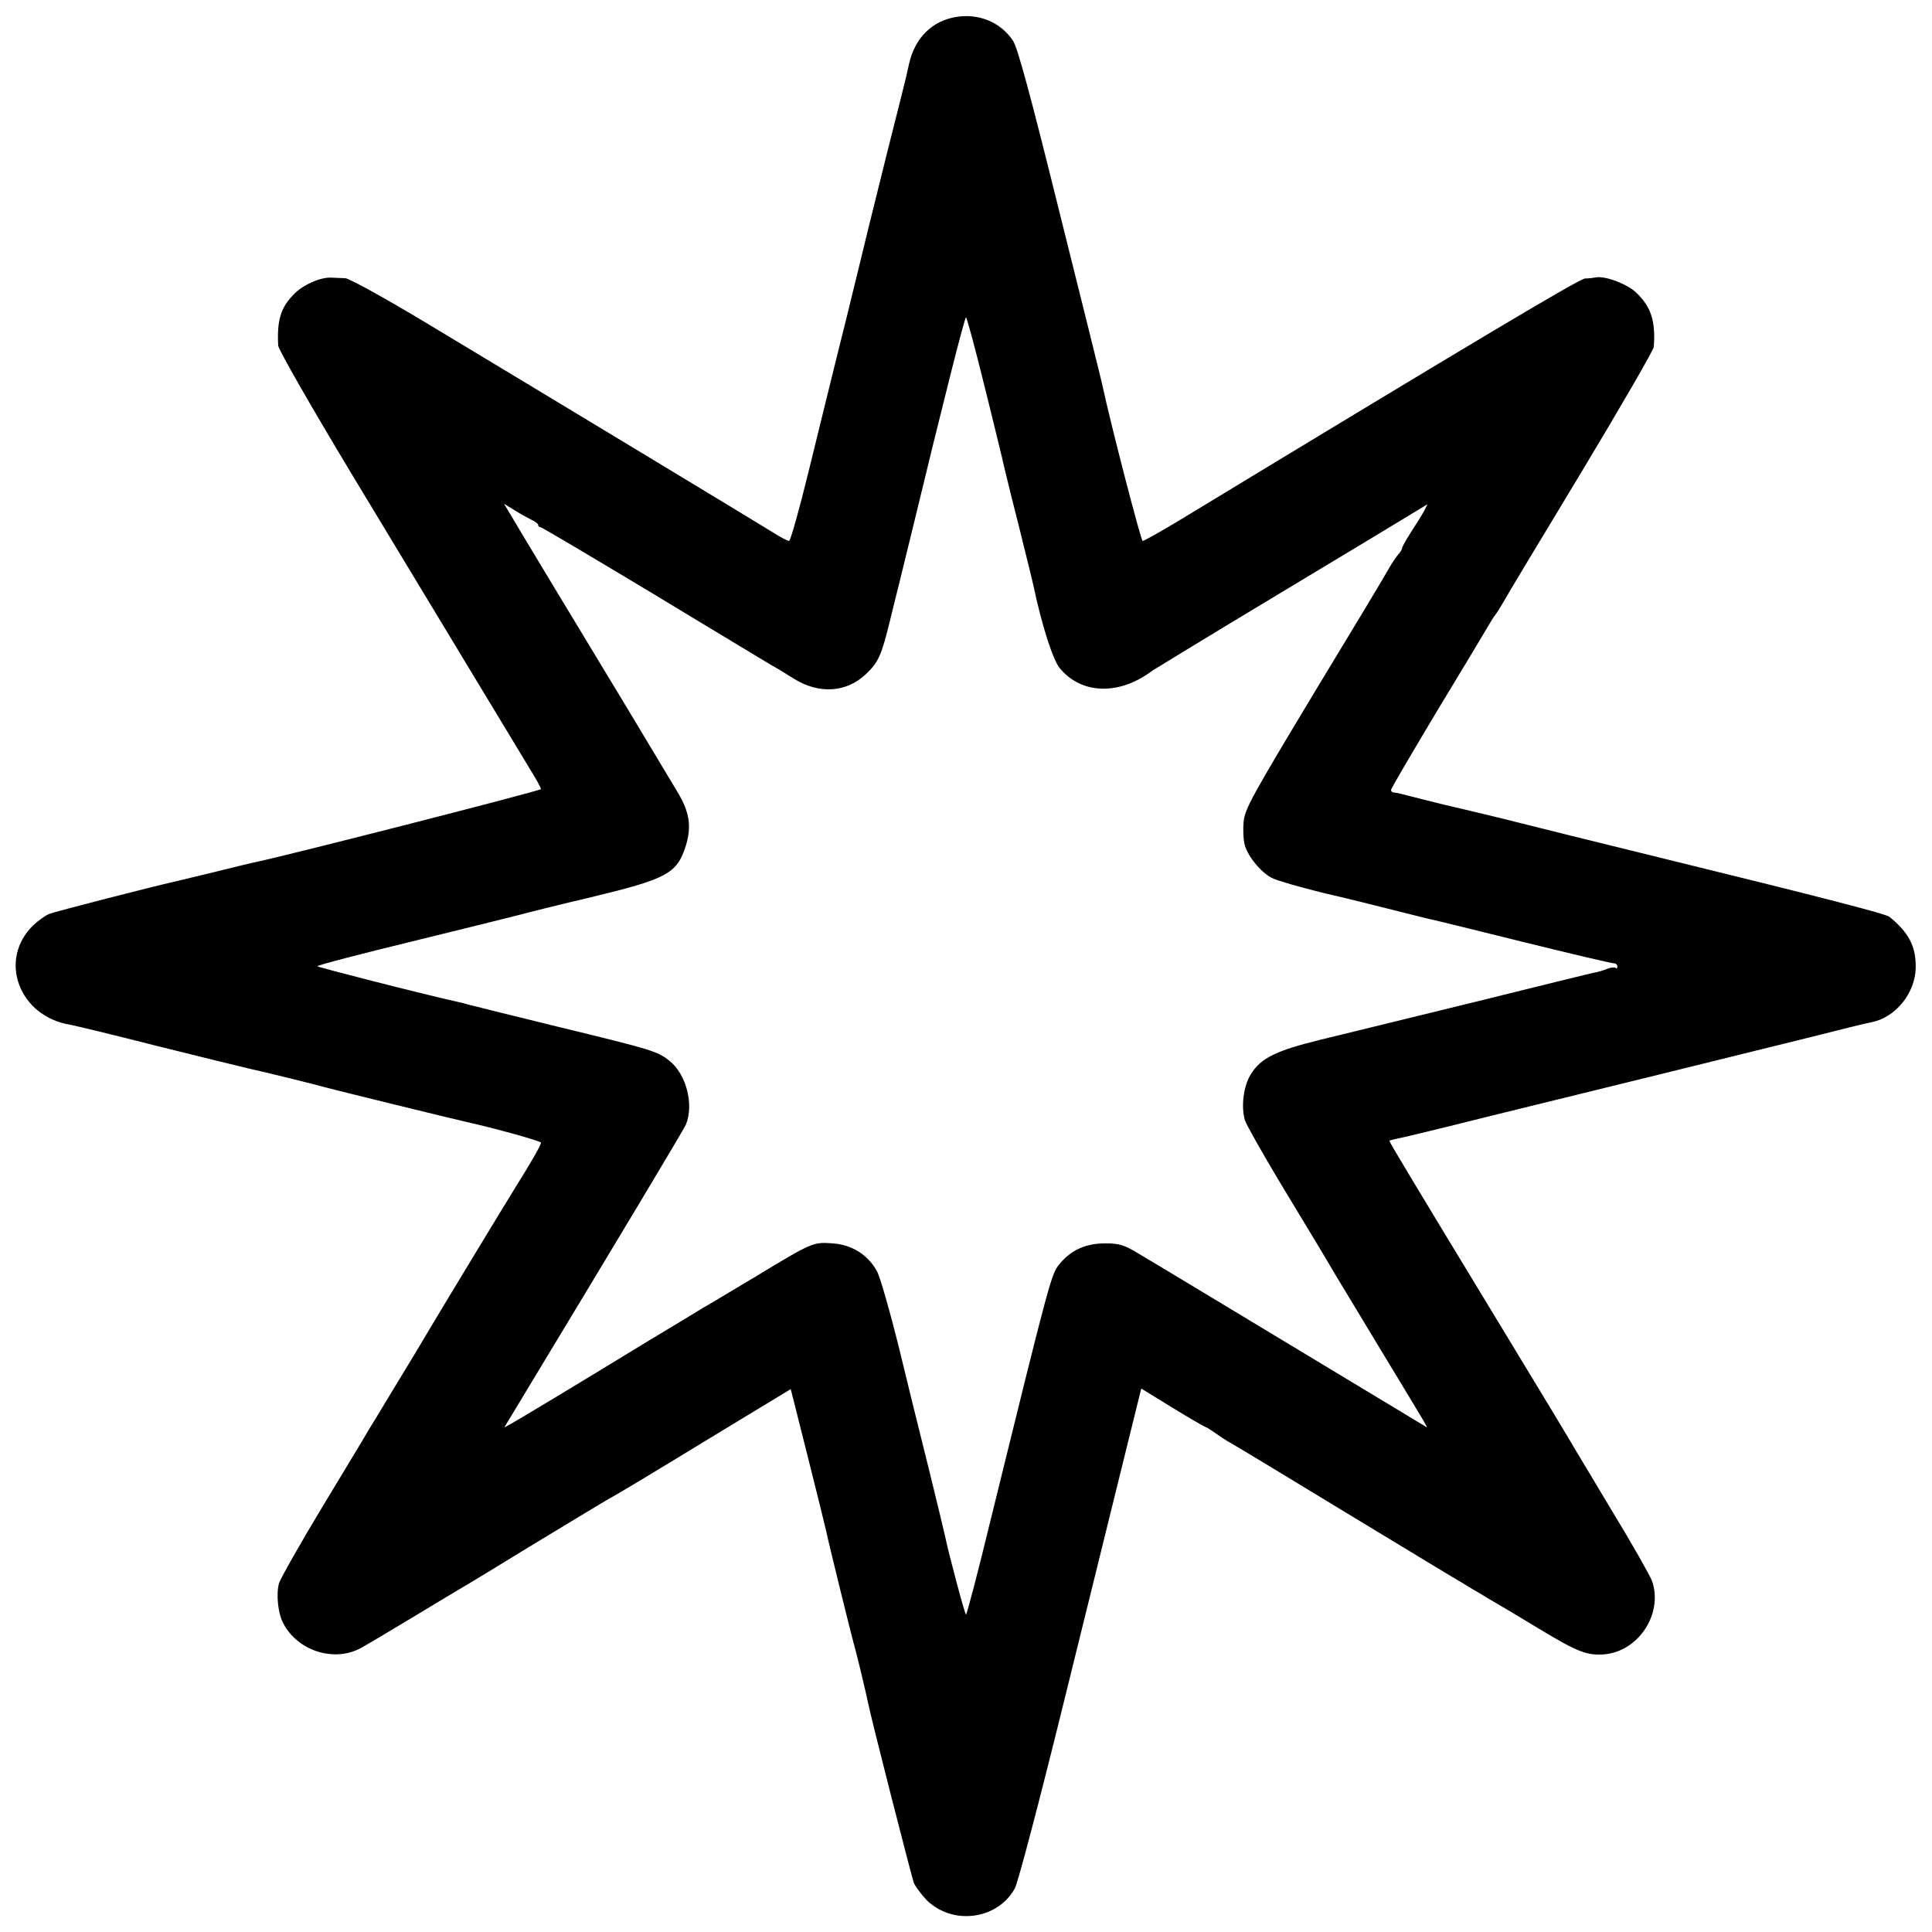 <?xml version="1.0" standalone="no"?>
<!DOCTYPE svg PUBLIC "-//W3C//DTD SVG 20010904//EN"
 "http://www.w3.org/TR/2001/REC-SVG-20010904/DTD/svg10.dtd">
<svg version="1.0" xmlns="http://www.w3.org/2000/svg"
 width="700pt" height="700pt" viewBox="0 0 700 700"
 preserveAspectRatio="xMidYMid meet">
<g transform="translate(0,700) scale(0.1,-0.1)"
fill="#000000" stroke="none">
<path d="M3461 6938 c-85 -15 -146 -76 -167 -168 -4 -19 -9 -39 -10 -45 -1 -5
-32 -129 -69 -275 -36 -146 -68 -273 -70 -282 -2 -9 -37 -153 -78 -320 -42
-167 -103 -417 -137 -555 -34 -139 -66 -253 -71 -253 -5 0 -28 12 -52 27 -46
29 -847 513 -1266 765 -145 87 -275 159 -290 160 -14 0 -37 2 -51 2 -37 2 -96
-23 -130 -55 -52 -50 -67 -96 -62 -191 1 -15 120 -223 278 -485 462 -765 589
-975 632 -1046 23 -37 42 -71 42 -76 0 -6 -951 -249 -1045 -267 -5 -1 -68 -16
-140 -34 -71 -17 -137 -33 -145 -35 -69 -15 -431 -108 -451 -116 -15 -6 -41
-25 -59 -42 -128 -125 -51 -330 135 -360 17 -3 158 -37 315 -77 157 -39 303
-75 325 -80 73 -16 250 -60 285 -70 29 -8 464 -115 510 -125 95 -21 270 -69
270 -75 0 -9 -33 -67 -90 -158 -41 -66 -290 -477 -324 -535 -28 -48 -44 -74
-126 -209 -41 -68 -79 -131 -85 -140 -5 -10 -79 -132 -163 -271 -84 -139 -156
-267 -161 -283 -11 -39 -4 -109 15 -145 51 -99 181 -142 278 -92 17 9 105 61
196 116 91 55 179 108 195 117 17 10 116 70 220 134 208 126 292 177 315 189
8 4 155 92 325 196 l310 188 62 -246 c34 -135 64 -257 67 -271 6 -31 92 -382
106 -430 9 -33 38 -155 45 -189 12 -61 158 -631 166 -653 6 -14 27 -42 46 -62
94 -93 257 -72 320 42 11 20 89 316 173 657 84 341 183 740 219 887 l66 267
114 -70 c62 -38 116 -69 118 -69 3 0 19 -10 36 -22 18 -13 44 -30 59 -38 15
-8 205 -123 422 -255 218 -132 404 -245 414 -250 9 -6 39 -24 67 -40 27 -17
57 -34 67 -40 9 -5 76 -45 147 -88 136 -82 171 -96 234 -91 124 11 213 147
173 265 -7 19 -70 131 -142 249 -71 118 -133 223 -139 232 -5 10 -122 204
-260 431 -343 565 -413 682 -411 684 1 1 13 4 26 7 14 2 171 40 350 85 179 44
465 114 635 156 171 42 400 99 510 126 110 28 211 53 225 55 88 17 160 106
161 199 1 76 -25 126 -95 183 -14 11 -222 65 -821 212 -200 49 -491 121 -585
145 -28 7 -195 47 -210 50 -8 2 -44 11 -80 20 -66 17 -89 23 -102 24 -5 1 -8
5 -8 9 0 5 76 134 168 288 93 153 175 290 183 304 8 14 19 32 25 40 7 8 21 31
32 50 10 19 137 230 281 468 143 238 262 443 263 455 7 94 -10 146 -64 197
-32 31 -112 61 -145 55 -10 -2 -28 -4 -40 -4 -20 -1 -380 -215 -1476 -880 -65
-39 -122 -71 -127 -71 -6 0 -117 428 -146 565 -2 11 -71 289 -153 617 -108
436 -154 606 -171 631 -46 68 -126 100 -209 85z m103 -1325 c33 -131 62 -254
67 -273 4 -19 30 -127 59 -240 28 -113 53 -214 55 -225 29 -137 69 -264 94
-295 78 -96 216 -101 336 -10 6 4 217 133 470 285 253 152 475 286 494 298
l33 20 -12 -24 c-7 -13 -28 -47 -47 -76 -18 -28 -33 -55 -33 -59 0 -4 -6 -15
-14 -23 -8 -9 -23 -32 -34 -51 -10 -19 -132 -222 -271 -451 -224 -372 -252
-422 -255 -467 -3 -28 -1 -66 4 -84 13 -45 65 -106 105 -122 28 -12 157 -47
221 -61 15 -3 137 -33 327 -81 9 -2 25 -6 35 -8 9 -2 156 -38 325 -80 170 -42
315 -76 323 -76 8 0 14 -5 14 -12 0 -6 -3 -9 -6 -5 -3 3 -17 2 -30 -3 -14 -6
-35 -12 -47 -14 -12 -2 -206 -50 -432 -106 -225 -55 -477 -117 -560 -137 -163
-40 -218 -67 -254 -127 -26 -42 -35 -118 -20 -166 7 -19 64 -120 127 -225 113
-187 177 -293 197 -328 5 -9 82 -135 169 -280 187 -309 171 -281 160 -275 -5
3 -227 137 -494 298 -267 161 -512 309 -545 328 -51 31 -69 37 -120 37 -71 0
-125 -24 -167 -76 -29 -36 -32 -45 -250 -931 -45 -186 -85 -338 -88 -338 -4 0
-64 225 -76 285 -1 6 -27 114 -58 240 -32 127 -82 331 -112 455 -31 124 -65
243 -77 265 -33 59 -90 95 -160 100 -71 5 -72 5 -277 -119 -91 -54 -178 -107
-195 -116 -16 -10 -115 -70 -220 -133 -227 -139 -440 -267 -474 -286 l-24 -13
20 33 c408 675 629 1044 638 1064 30 72 2 183 -60 232 -43 34 -62 40 -400 122
-159 39 -301 74 -315 78 -14 3 -27 7 -30 8 -157 35 -530 131 -530 134 0 4 154
44 343 90 188 46 365 90 392 97 28 8 145 37 260 64 273 66 308 85 340 186 21
69 14 121 -30 194 -18 30 -98 163 -177 295 -80 132 -205 339 -278 460 -73 121
-142 236 -153 255 l-21 35 39 -24 c22 -14 50 -29 62 -35 13 -6 23 -14 23 -18
0 -5 4 -8 8 -8 5 0 188 -109 408 -241 219 -133 413 -249 429 -259 17 -9 54
-32 83 -50 91 -56 190 -49 260 18 45 43 56 67 88 199 13 54 26 105 28 113 2 8
24 98 49 200 115 476 192 780 197 780 3 0 32 -107 64 -237z"/>
</g>
</svg>
